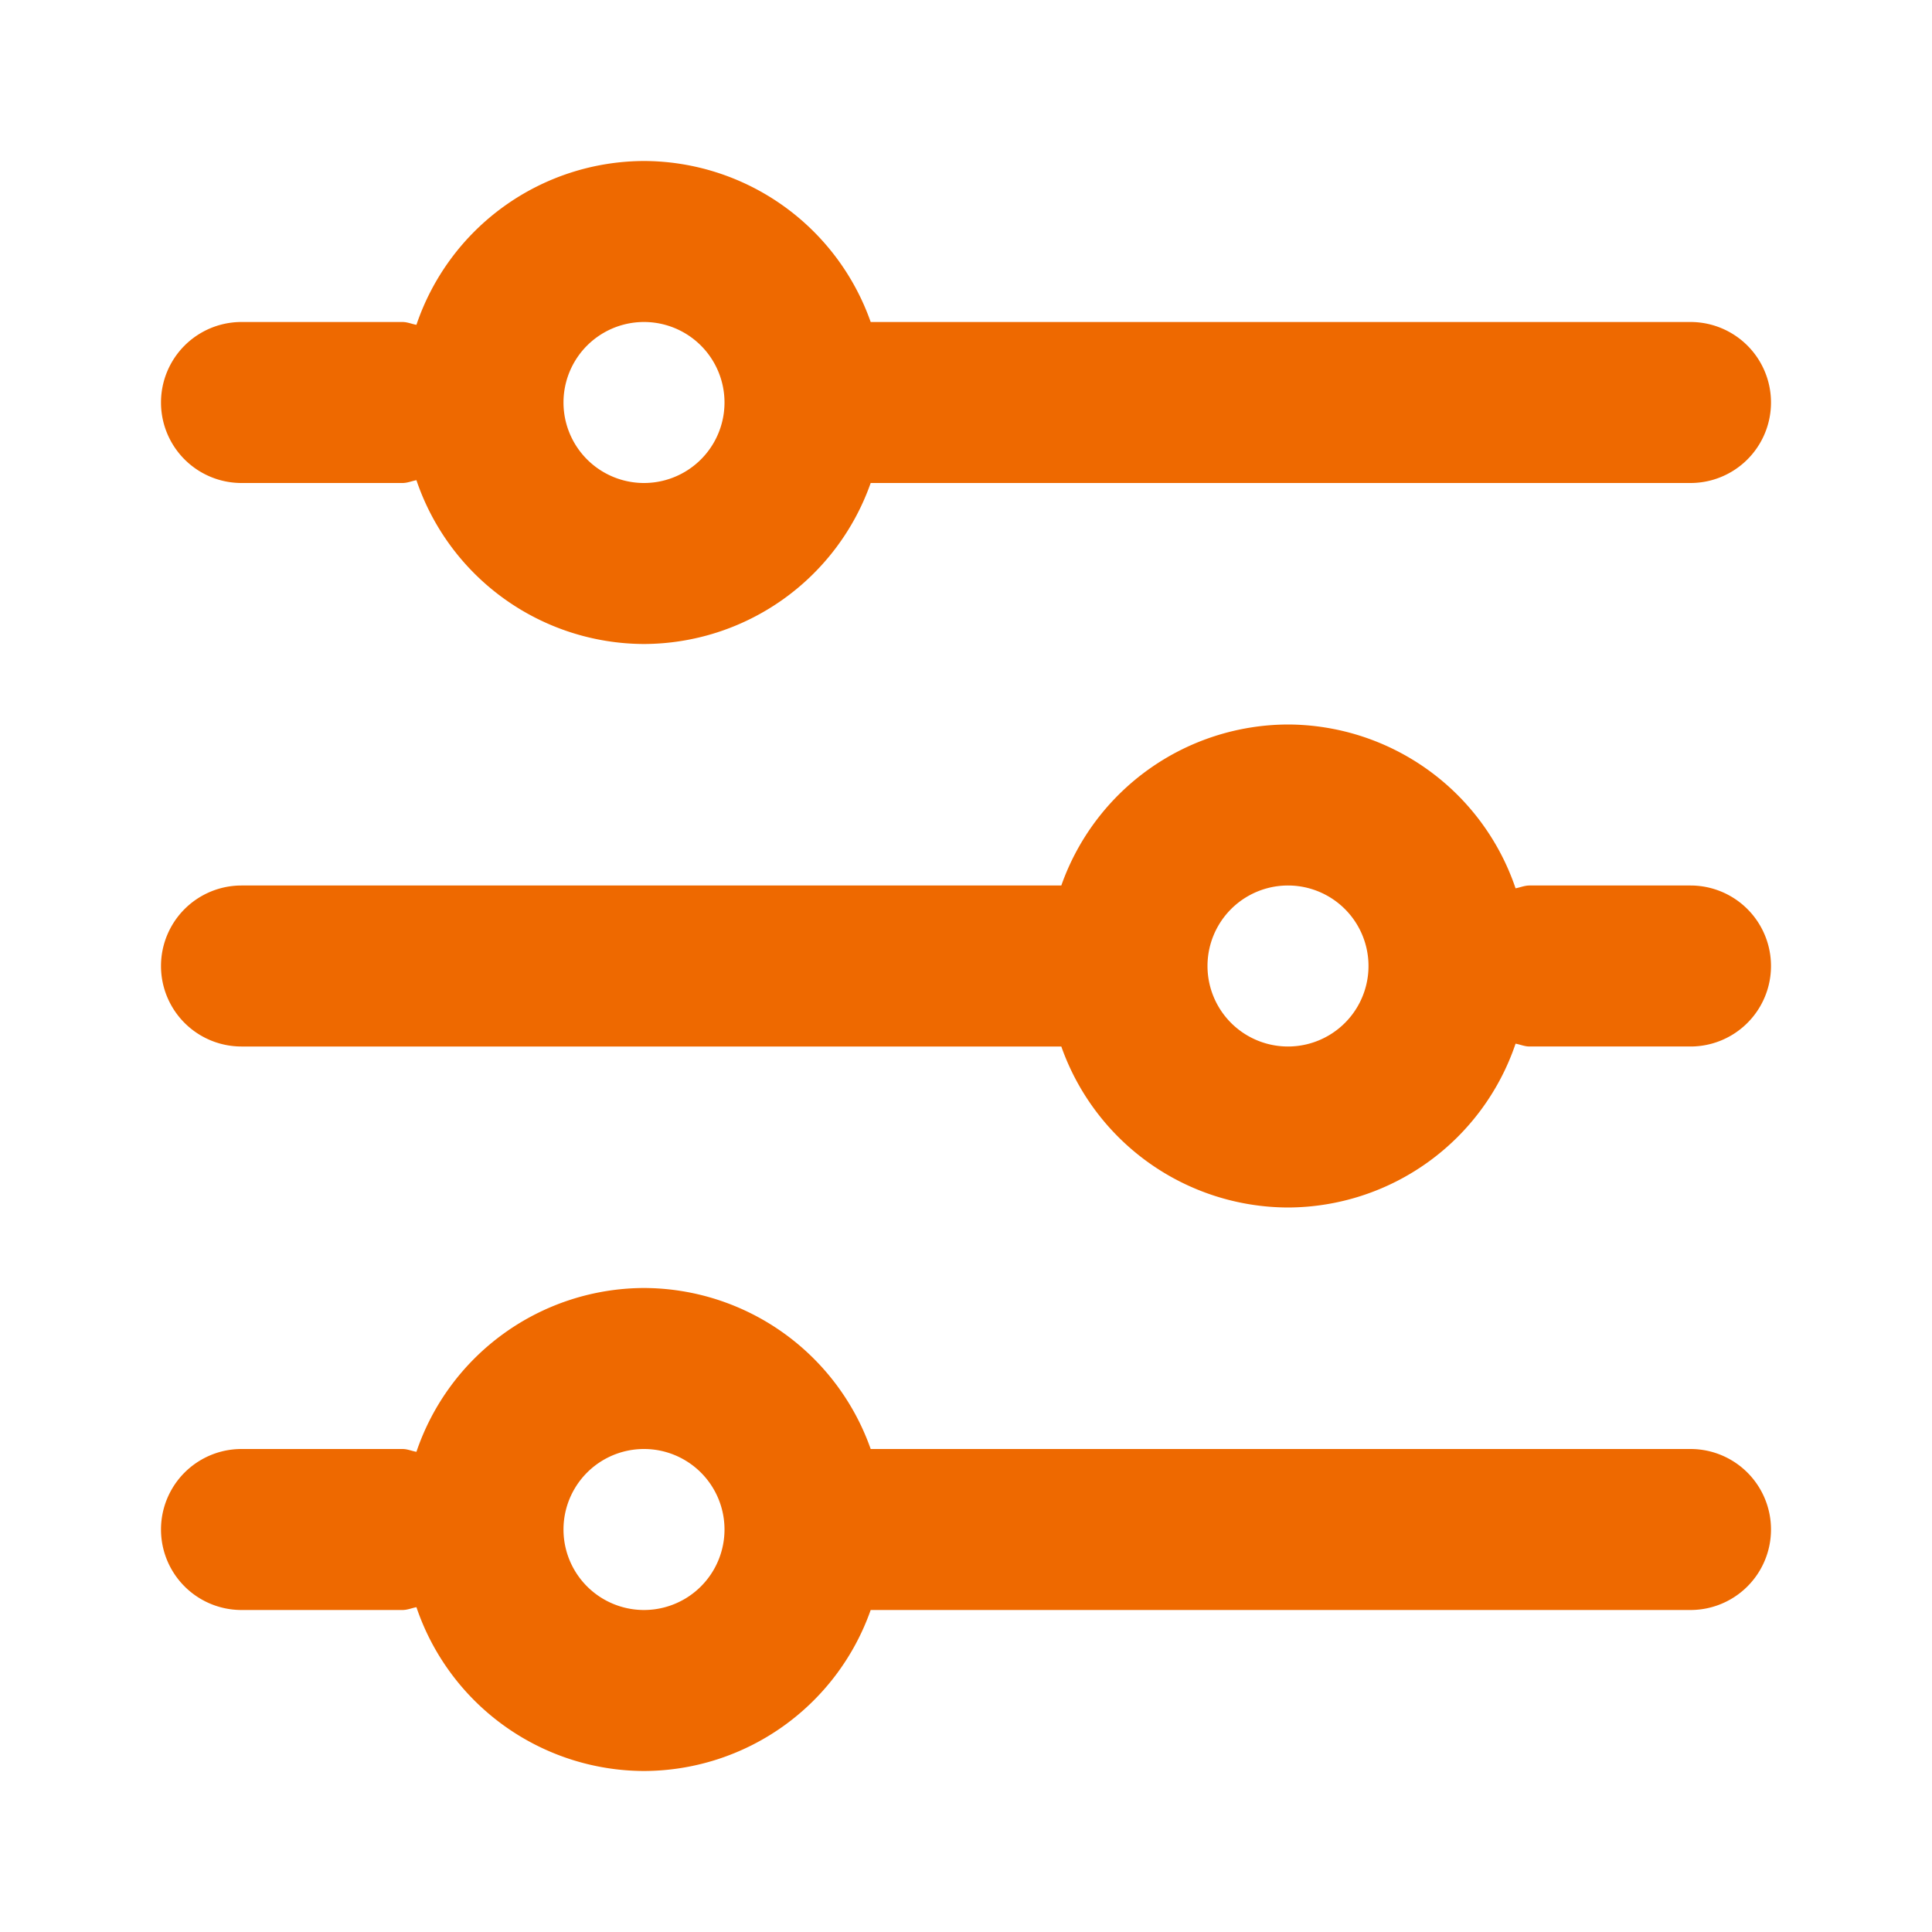 <svg height="512" viewBox="0 0 24 24" width="512" xmlns="http://www.w3.org/2000/svg"><path d="M21 4H10.816A2.995 2.995 0 0 0 8 2a2.994 2.994 0 0 0-2.827 2.035C5.115 4.025 5.061 4 5 4H3a1 1 0 1 0 0 2h2c.061 0 .115-.024.173-.035A2.994 2.994 0 0 0 8 8a2.995 2.995 0 0 0 2.816-2H21a1 1 0 1 0 0-2zM8 6a1 1 0 0 1 0-2 1 1 0 0 1 0 2zM21 18H10.816A2.995 2.995 0 0 0 8 16a2.994 2.994 0 0 0-2.827 2.035C5.115 18.025 5.061 18 5 18H3a1 1 0 1 0 0 2h2c.061 0 .115-.024.173-.035A2.994 2.994 0 0 0 8 22a2.995 2.995 0 0 0 2.816-2H21a1 1 0 1 0 0-2zM8 20a1 1 0 0 1 0-2 1 1 0 0 1 0 2zM21 11h-2c-.061 0-.115.024-.173.035A2.994 2.994 0 0 0 16 9a2.995 2.995 0 0 0-2.816 2H3a1 1 0 1 0 0 2h10.184A2.995 2.995 0 0 0 16 15a2.994 2.994 0 0 0 2.827-2.035c.058.01.111.035.173.035h2a1 1 0 1 0 0-2zm-5 2a1 1 0 0 1 0-2 1 1 0 0 1 0 2z"  fill="#ee6900"/></svg>